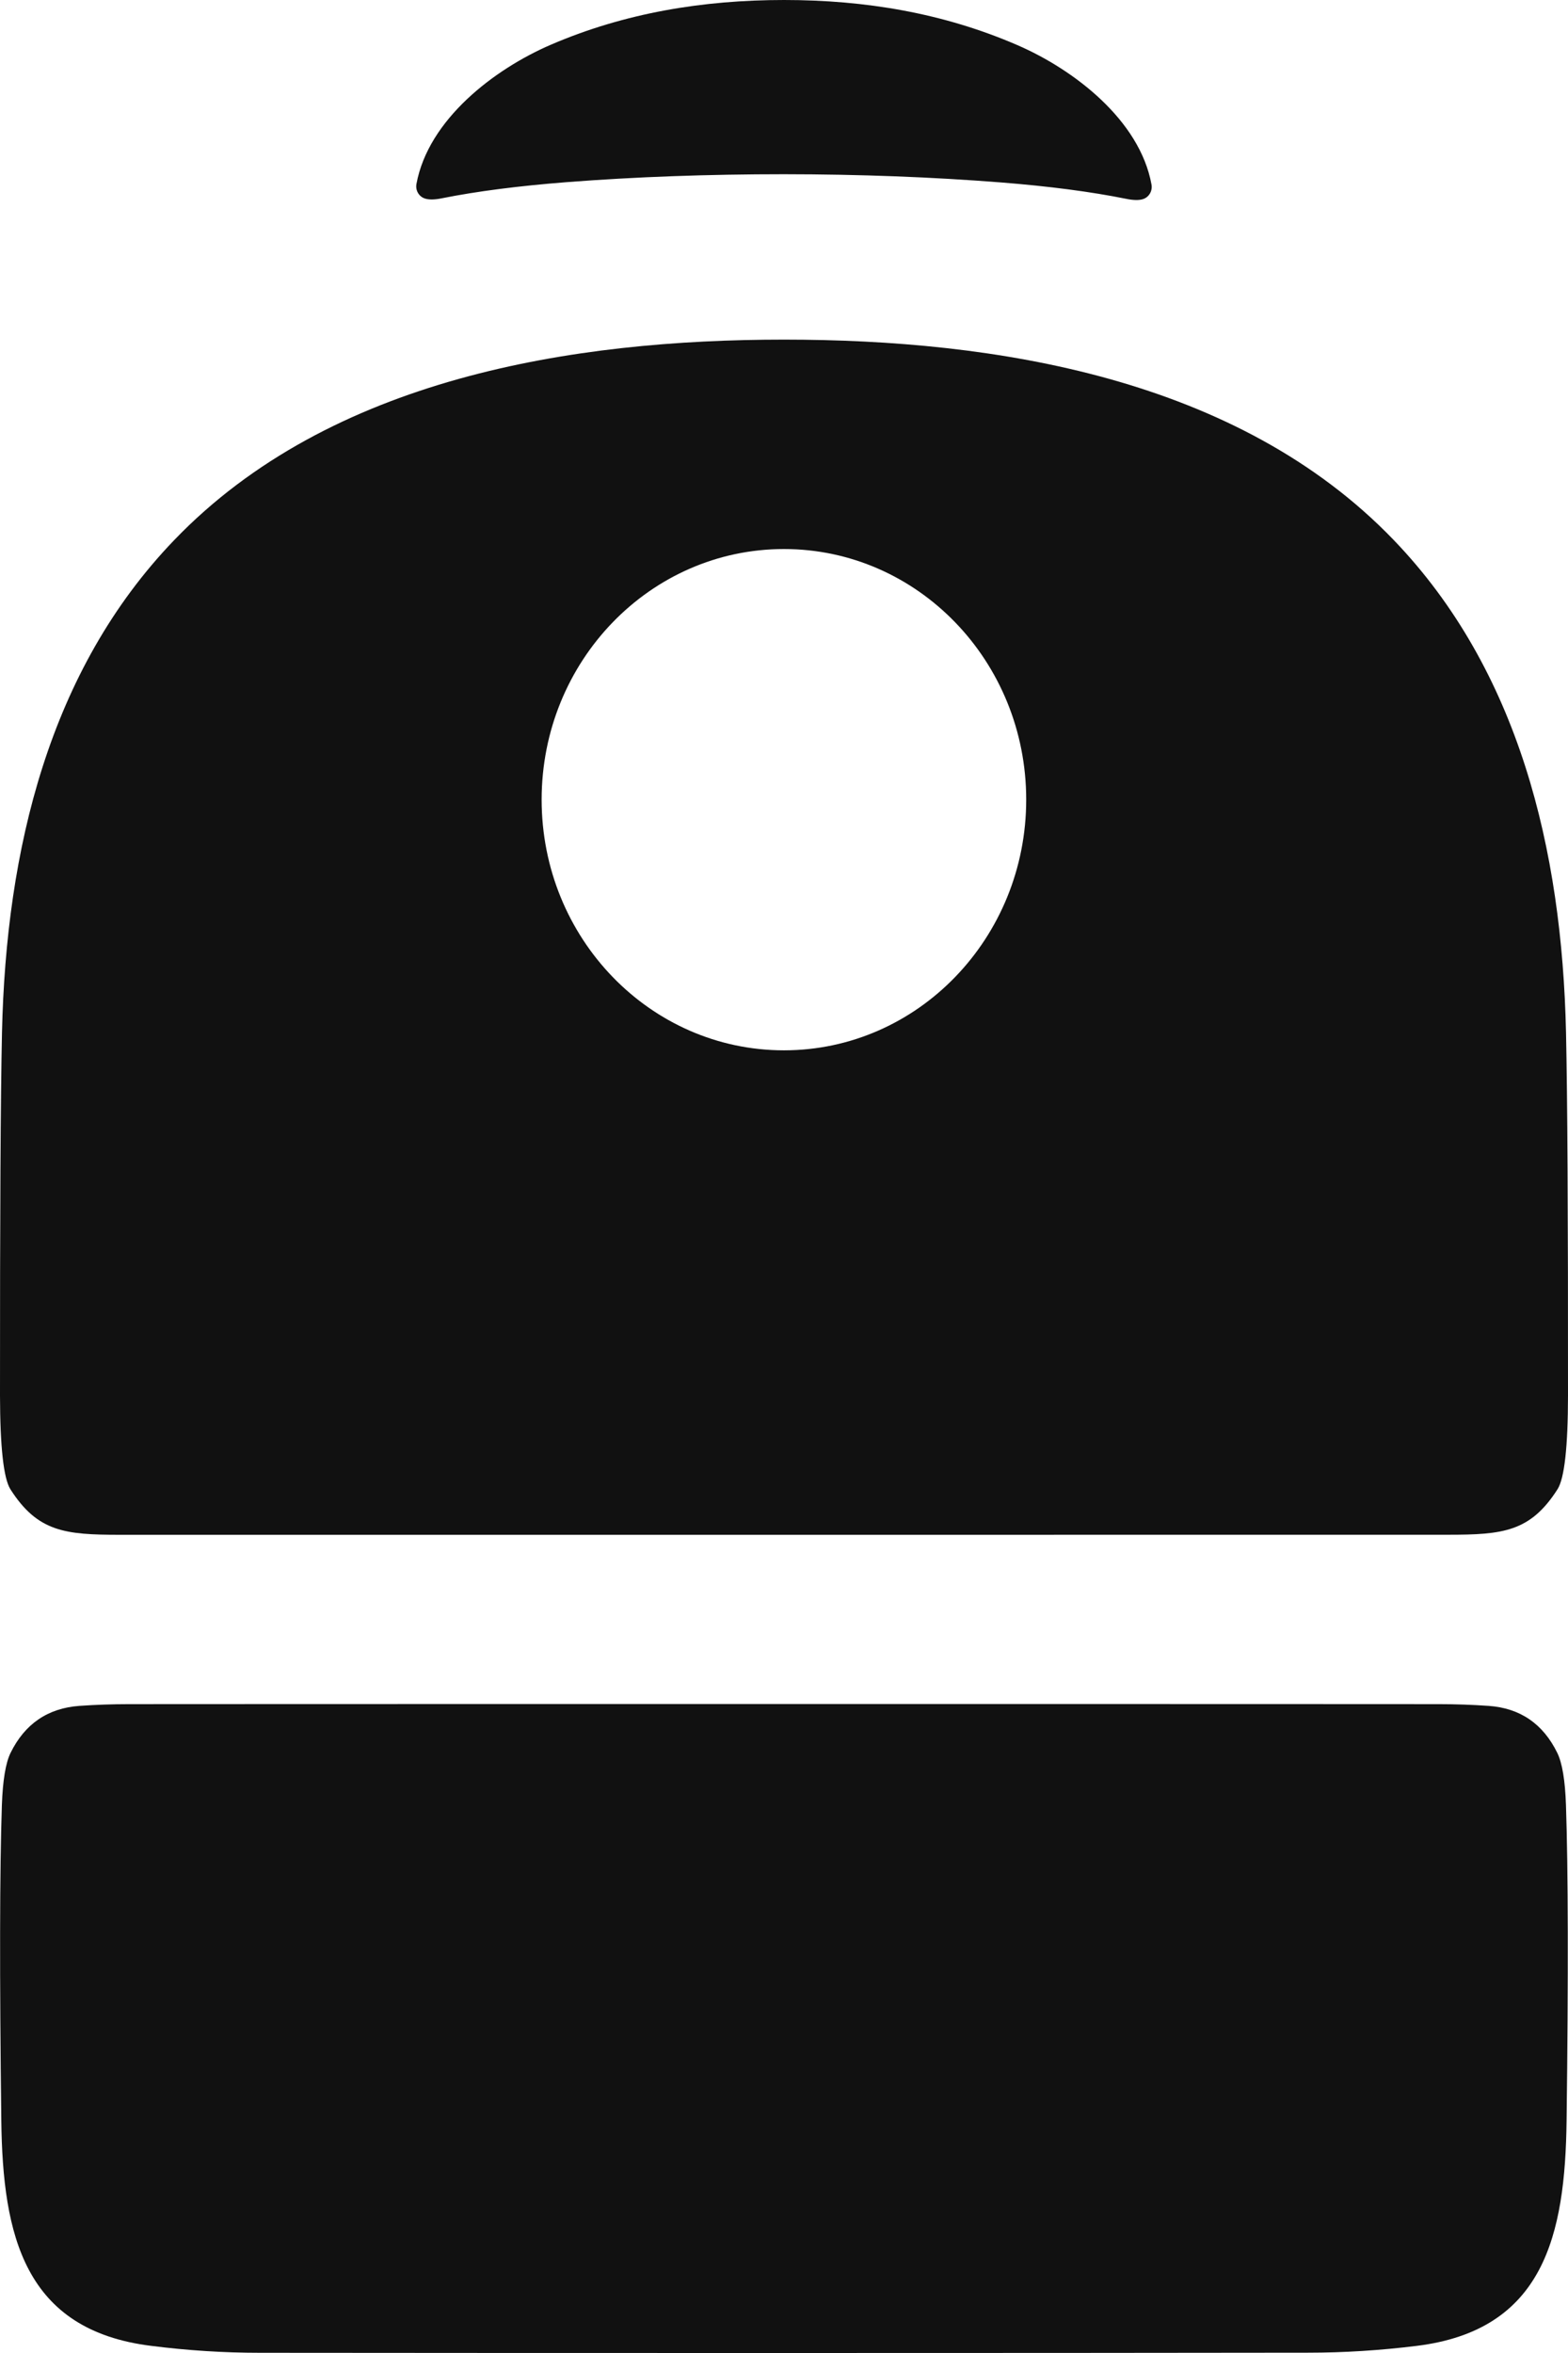 <svg width="30" height="45" viewBox="0 0 30 45" fill="none" xmlns="http://www.w3.org/2000/svg">
<g clip-path="url(#clip0_295_126)">
<path d="M27.526 32.591C27.846 32.591 28.164 32.602 28.48 32.624C29.083 32.666 29.522 32.966 29.795 33.523C29.889 33.715 29.945 34.048 29.961 34.518C30.003 35.753 30.008 37.767 29.973 40.559C29.945 42.743 29.541 44.564 27.103 44.864C26.407 44.95 25.716 44.994 25.027 44.994C22.204 44.998 18.861 45 14.999 45C11.137 45 7.794 44.999 4.971 44.996C4.283 44.996 3.592 44.952 2.897 44.864C0.459 44.564 0.053 42.743 0.025 40.559C-0.009 37.767 -0.006 35.753 0.036 34.518C0.053 34.048 0.108 33.715 0.202 33.523C0.475 32.968 0.915 32.668 1.519 32.624C1.834 32.602 2.152 32.591 2.471 32.591C3.458 32.589 7.633 32.589 14.999 32.589C22.365 32.589 26.541 32.589 27.526 32.591ZM14.999 6.495C19.028 6.495 23.676 7.221 26.664 10.326C29.061 12.817 29.885 16.252 29.962 19.744C29.989 20.962 30.002 23.276 30 26.685C29.999 27.672 29.932 28.27 29.801 28.479C29.28 29.296 28.754 29.351 27.708 29.351C25.715 29.352 21.479 29.352 15 29.352H2.291C1.245 29.352 0.719 29.297 0.198 28.48C0.068 28.27 0.002 27.673 0 26.686C-0.001 23.278 0.011 20.963 0.038 19.746C0.116 16.254 0.937 12.819 3.334 10.328C6.322 7.222 10.972 6.495 14.999 6.495ZM14.999 10.5C12.439 10.5 10.363 12.645 10.363 15.293C10.363 17.941 12.439 20.087 14.999 20.087C17.559 20.087 19.634 17.941 19.634 15.293C19.634 12.645 17.559 10.5 14.999 10.5ZM15.002 0C16.555 2.99235e-05 18.048 0.25 19.461 0.861C20.549 1.331 21.806 2.297 22.031 3.528C22.054 3.649 21.985 3.769 21.872 3.807C21.795 3.833 21.685 3.831 21.544 3.802C20.87 3.666 20.073 3.562 19.151 3.489C17.841 3.386 16.457 3.333 15 3.332C13.542 3.332 12.159 3.382 10.85 3.483C9.928 3.555 9.129 3.657 8.455 3.792C8.314 3.821 8.204 3.822 8.127 3.796C8.013 3.758 7.945 3.639 7.968 3.517C8.195 2.287 9.453 1.323 10.542 0.854C11.957 0.246 13.451 0 15.002 0Z" fill="#111111"/>
</g>
<defs>
<clipPath id="clip0_295_126">
<rect width="30" height="45" fill="white"/>
</clipPath>
</defs>
</svg>

